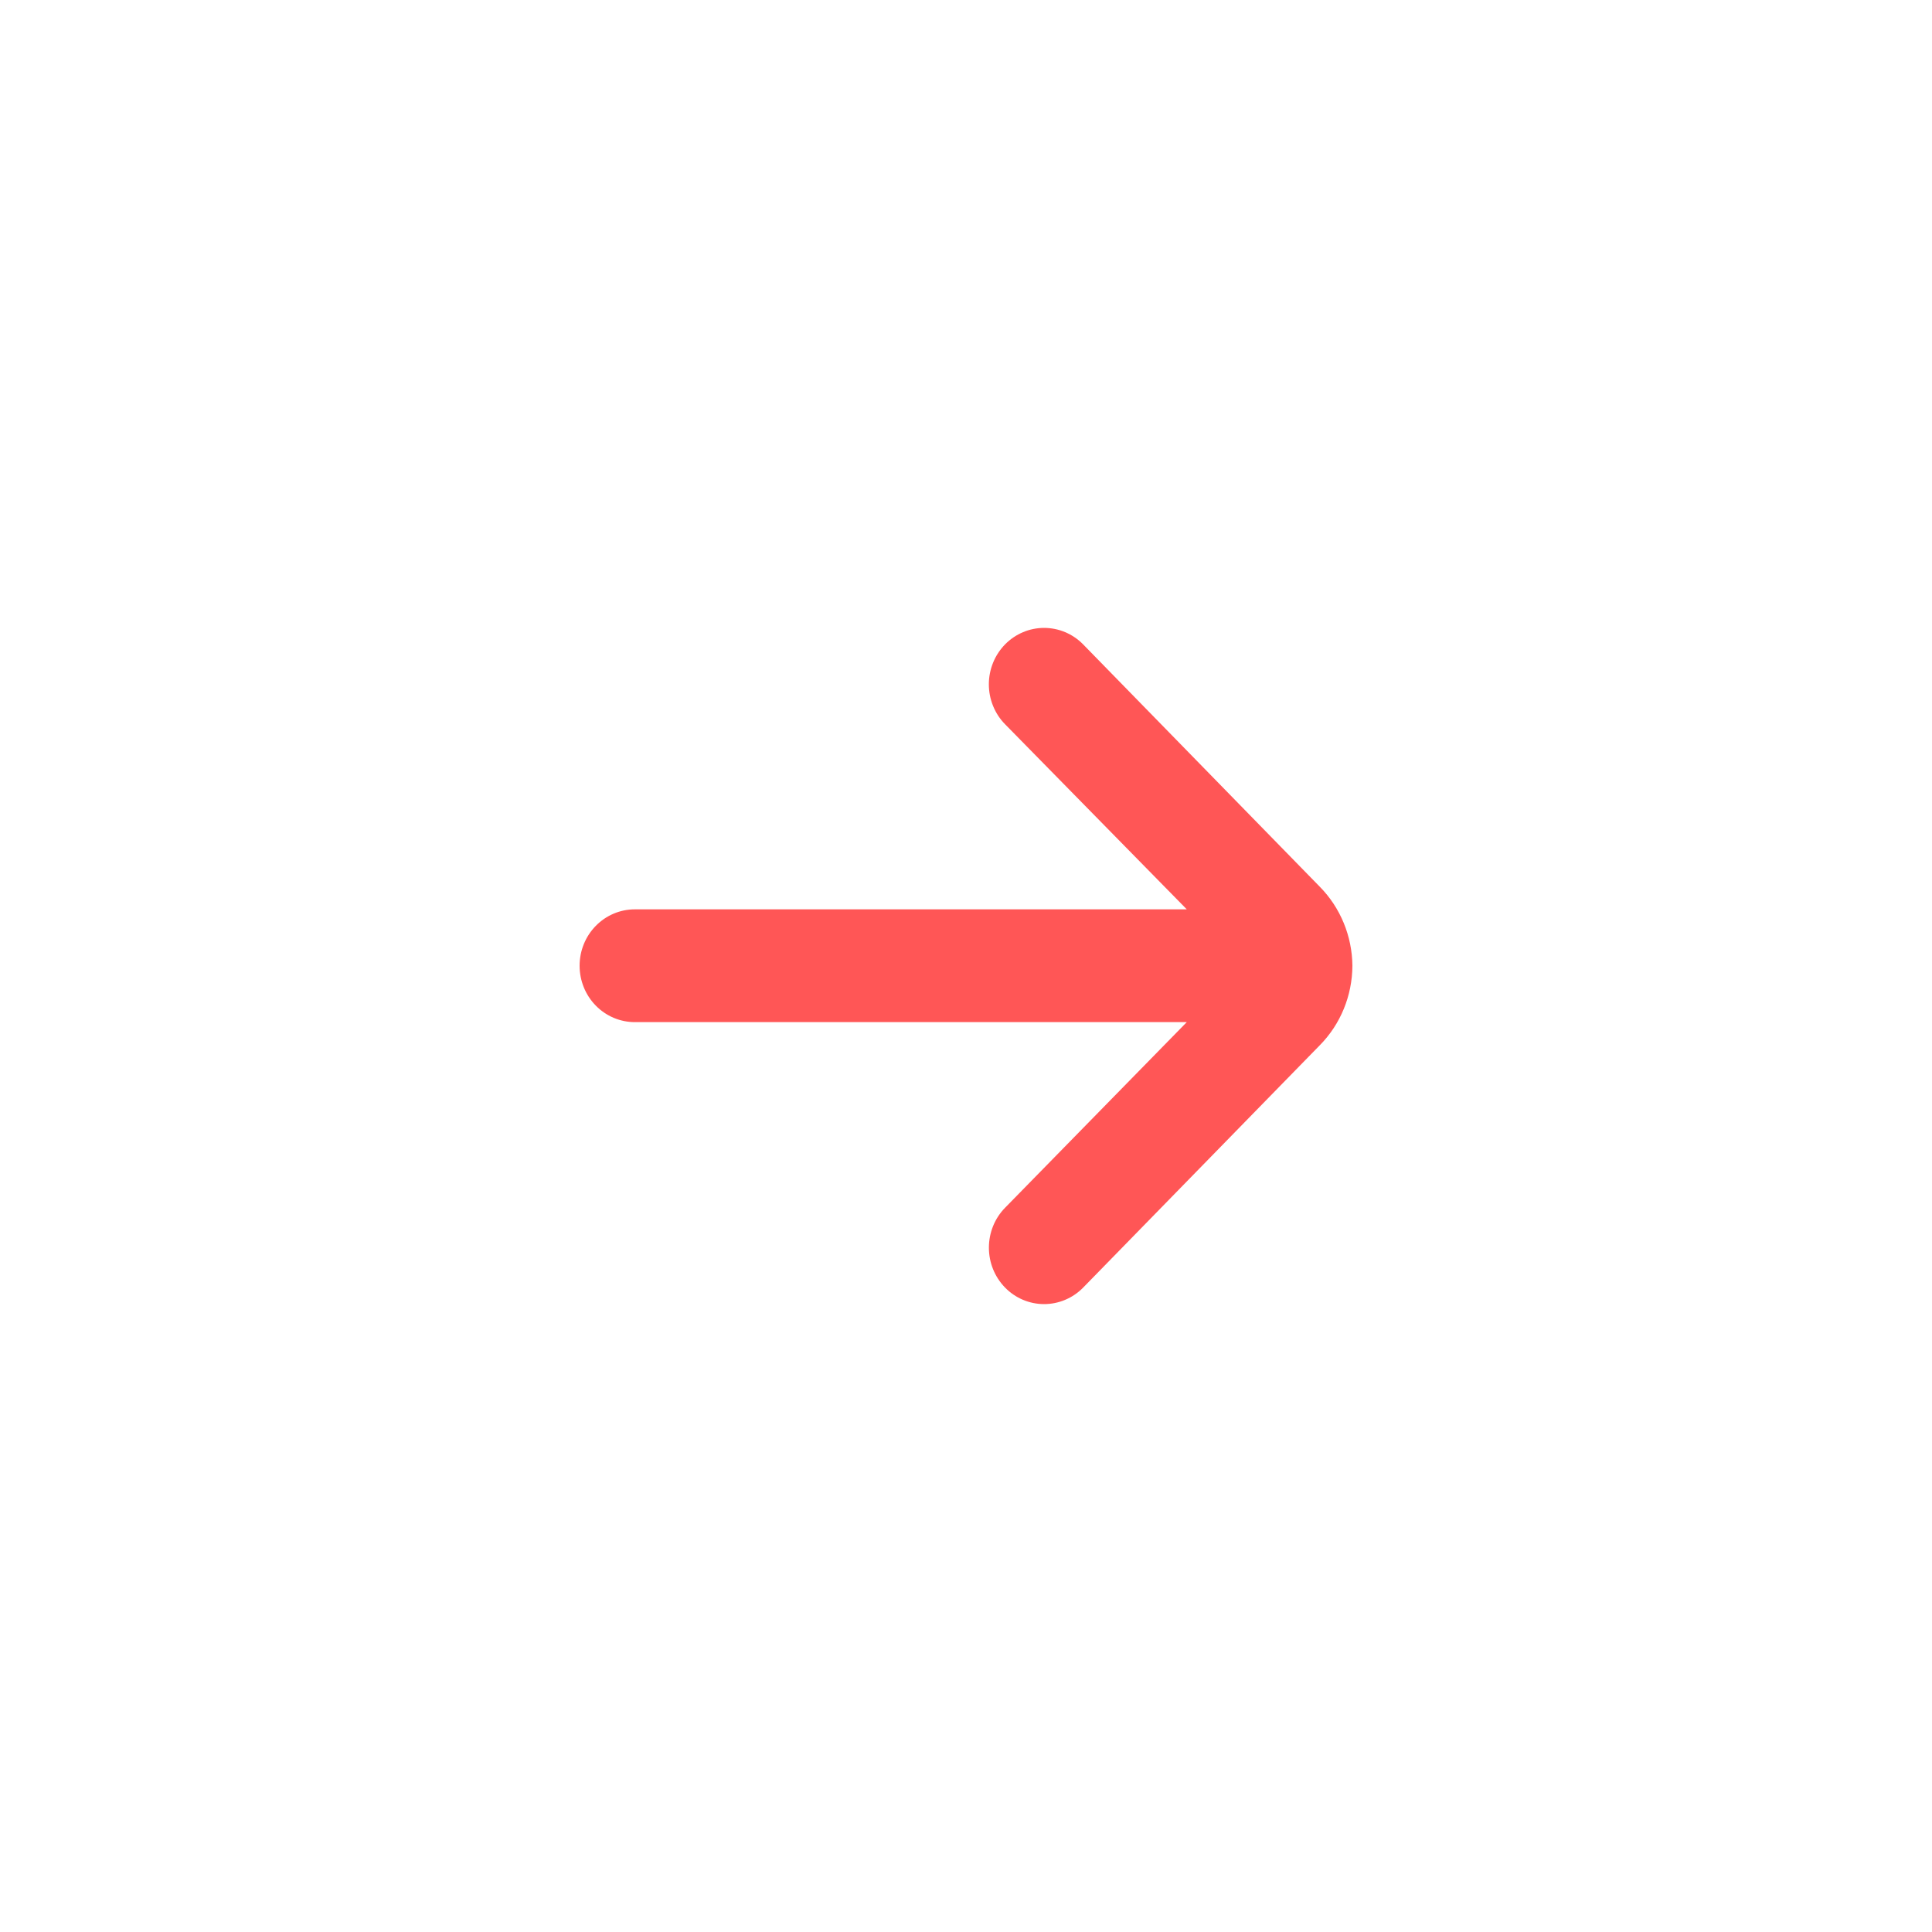 <svg xmlns="http://www.w3.org/2000/svg" width="40" height="40" viewBox="0 0 40 40" fill="none"><rect x="0" y="0" width="40" height="40" fill="#333333" stroke="none"/><g clip-path="url(#clip0_920_5254)"><rect width="40" height="40" fill="white"></rect><path d="M28 19.994C27.994 19.38 27.752 18.793 27.326 18.36L22.423 13.339C22.209 13.122 21.919 13 21.617 13C21.315 13 21.026 13.122 20.811 13.339C20.704 13.448 20.619 13.577 20.561 13.719C20.503 13.862 20.473 14.014 20.473 14.168C20.473 14.323 20.503 14.475 20.561 14.617C20.619 14.76 20.704 14.889 20.811 14.997L24.571 18.827H13.143C12.84 18.827 12.549 18.95 12.335 19.169C12.12 19.388 12 19.685 12 19.994C12 20.304 12.12 20.601 12.335 20.82C12.549 21.039 12.84 21.162 13.143 21.162H24.571L20.811 25.003C20.596 25.221 20.475 25.518 20.474 25.828C20.473 26.137 20.592 26.435 20.806 26.655C21.019 26.875 21.31 26.999 21.613 27C21.916 27.001 22.208 26.879 22.423 26.661L27.326 21.64C27.755 21.205 27.997 20.613 28 19.994Z" fill="#FF5656"></path></g><defs><clipPath id="clip0_920_5254"><rect width="40" height="40" fill="white"></rect></clipPath></defs></svg>